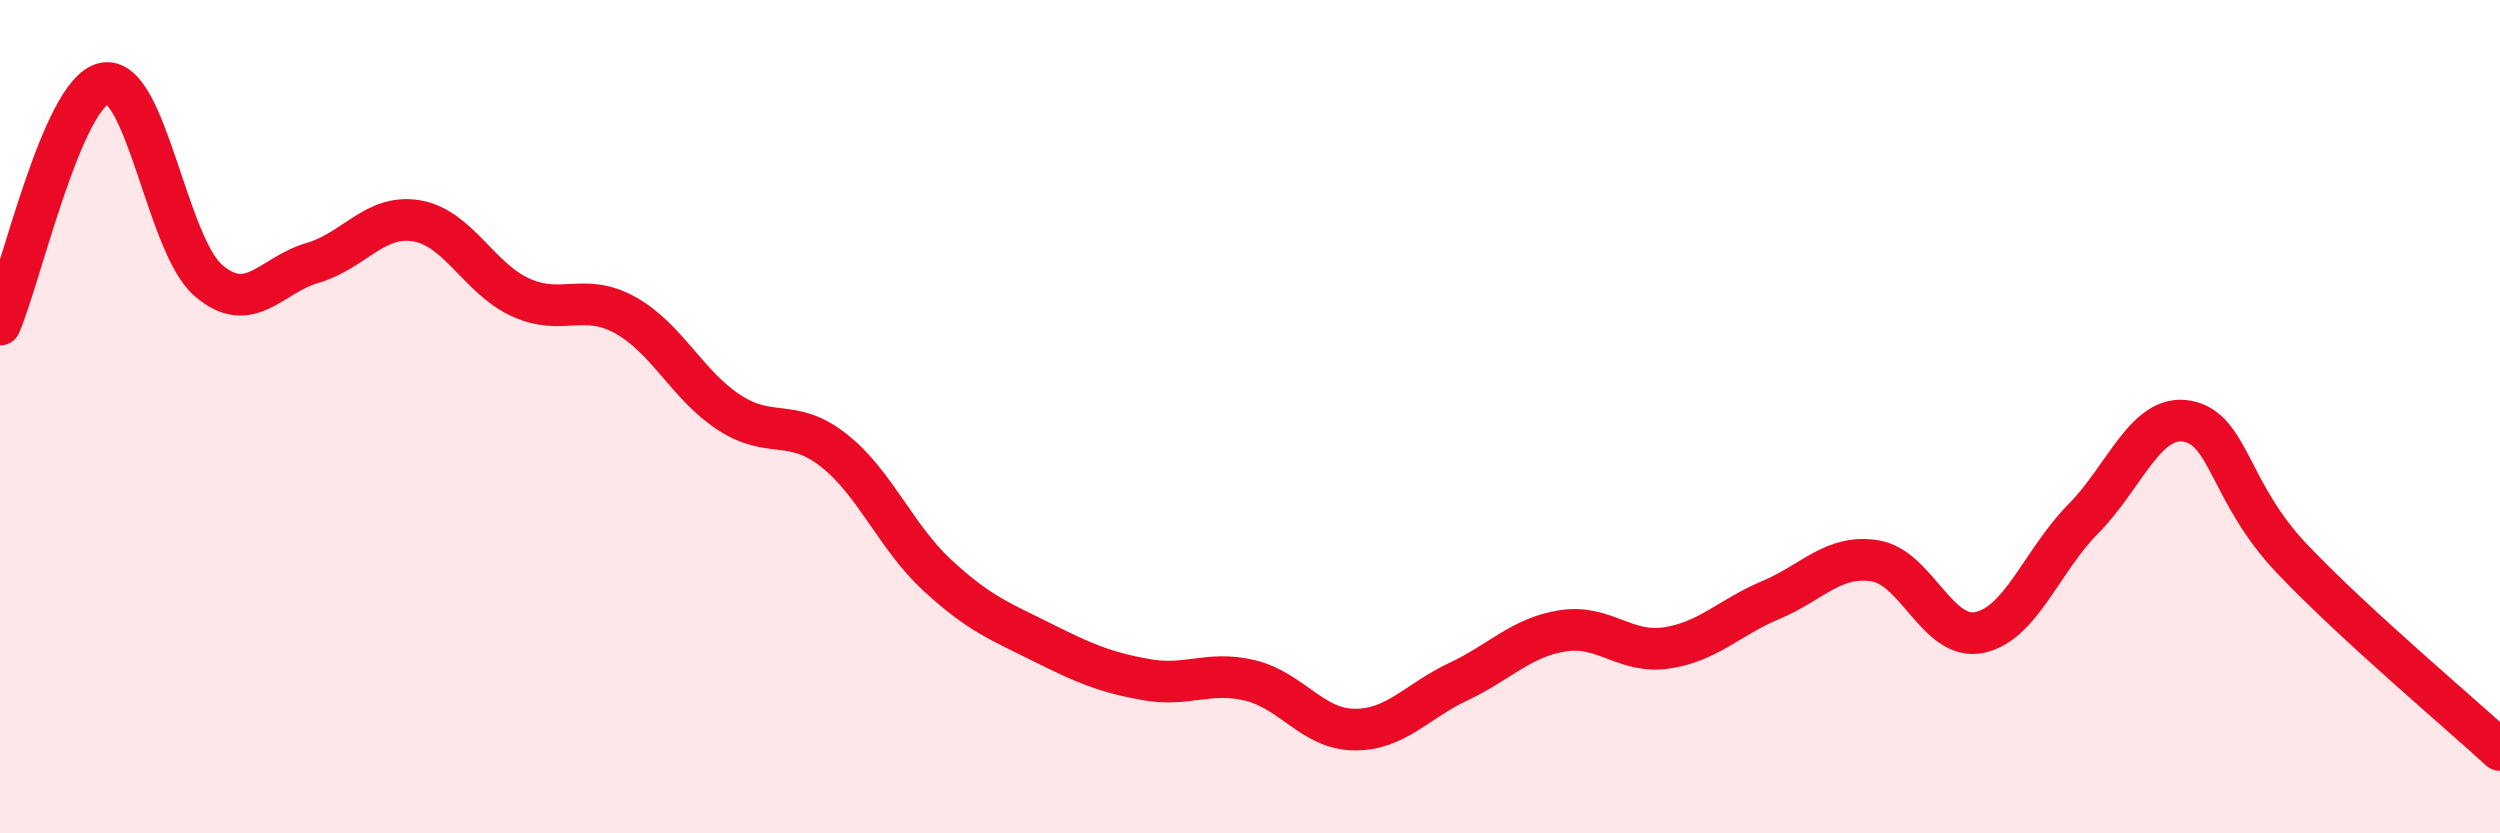 
    <svg width="60" height="20" viewBox="0 0 60 20" xmlns="http://www.w3.org/2000/svg">
      <path
        d="M 0,7.79 C 0.5,6.63 1.5,2.21 2.5,2 C 3.5,1.79 4,5.87 5,6.73 C 6,7.59 6.5,6.6 7.5,6.31 C 8.5,6.02 9,5.13 10,5.3 C 11,5.47 11.5,6.69 12.5,7.14 C 13.5,7.59 14,7.01 15,7.56 C 16,8.11 16.5,9.25 17.5,9.9 C 18.5,10.55 19,10.02 20,10.8 C 21,11.58 21.5,12.89 22.5,13.81 C 23.5,14.73 24,14.91 25,15.41 C 26,15.91 26.5,16.13 27.5,16.31 C 28.5,16.49 29,16.09 30,16.33 C 31,16.57 31.5,17.5 32.5,17.51 C 33.5,17.52 34,16.83 35,16.36 C 36,15.89 36.5,15.3 37.5,15.14 C 38.5,14.98 39,15.7 40,15.55 C 41,15.4 41.5,14.82 42.5,14.4 C 43.5,13.98 44,13.3 45,13.46 C 46,13.62 46.5,15.38 47.5,15.18 C 48.5,14.98 49,13.46 50,12.45 C 51,11.44 51.5,9.92 52.5,10.11 C 53.5,10.3 53.5,11.82 55,13.4 C 56.5,14.98 59,17.08 60,18L60 20L0 20Z"
        fill="#EB0A25"
        opacity="0.1"
        stroke-linecap="round"
        stroke-linejoin="round"
      />
      <path
        d="M 0,7.79 C 0.5,6.63 1.5,2.21 2.5,2 C 3.5,1.79 4,5.87 5,6.73 C 6,7.59 6.5,6.6 7.5,6.31 C 8.5,6.02 9,5.13 10,5.3 C 11,5.47 11.5,6.69 12.5,7.14 C 13.5,7.59 14,7.01 15,7.56 C 16,8.11 16.5,9.25 17.5,9.9 C 18.5,10.55 19,10.02 20,10.8 C 21,11.58 21.5,12.89 22.5,13.81 C 23.5,14.73 24,14.91 25,15.41 C 26,15.91 26.5,16.13 27.5,16.31 C 28.5,16.49 29,16.09 30,16.33 C 31,16.57 31.5,17.5 32.5,17.51 C 33.5,17.52 34,16.83 35,16.36 C 36,15.89 36.5,15.3 37.5,15.14 C 38.5,14.98 39,15.7 40,15.55 C 41,15.4 41.5,14.82 42.5,14.4 C 43.5,13.98 44,13.3 45,13.46 C 46,13.62 46.5,15.38 47.5,15.18 C 48.5,14.98 49,13.46 50,12.45 C 51,11.44 51.5,9.92 52.5,10.11 C 53.5,10.3 53.5,11.82 55,13.4 C 56.5,14.98 59,17.08 60,18"
        stroke="#EB0A25"
        stroke-width="1"
        fill="none"
        stroke-linecap="round"
        stroke-linejoin="round"
      />
    </svg>
  